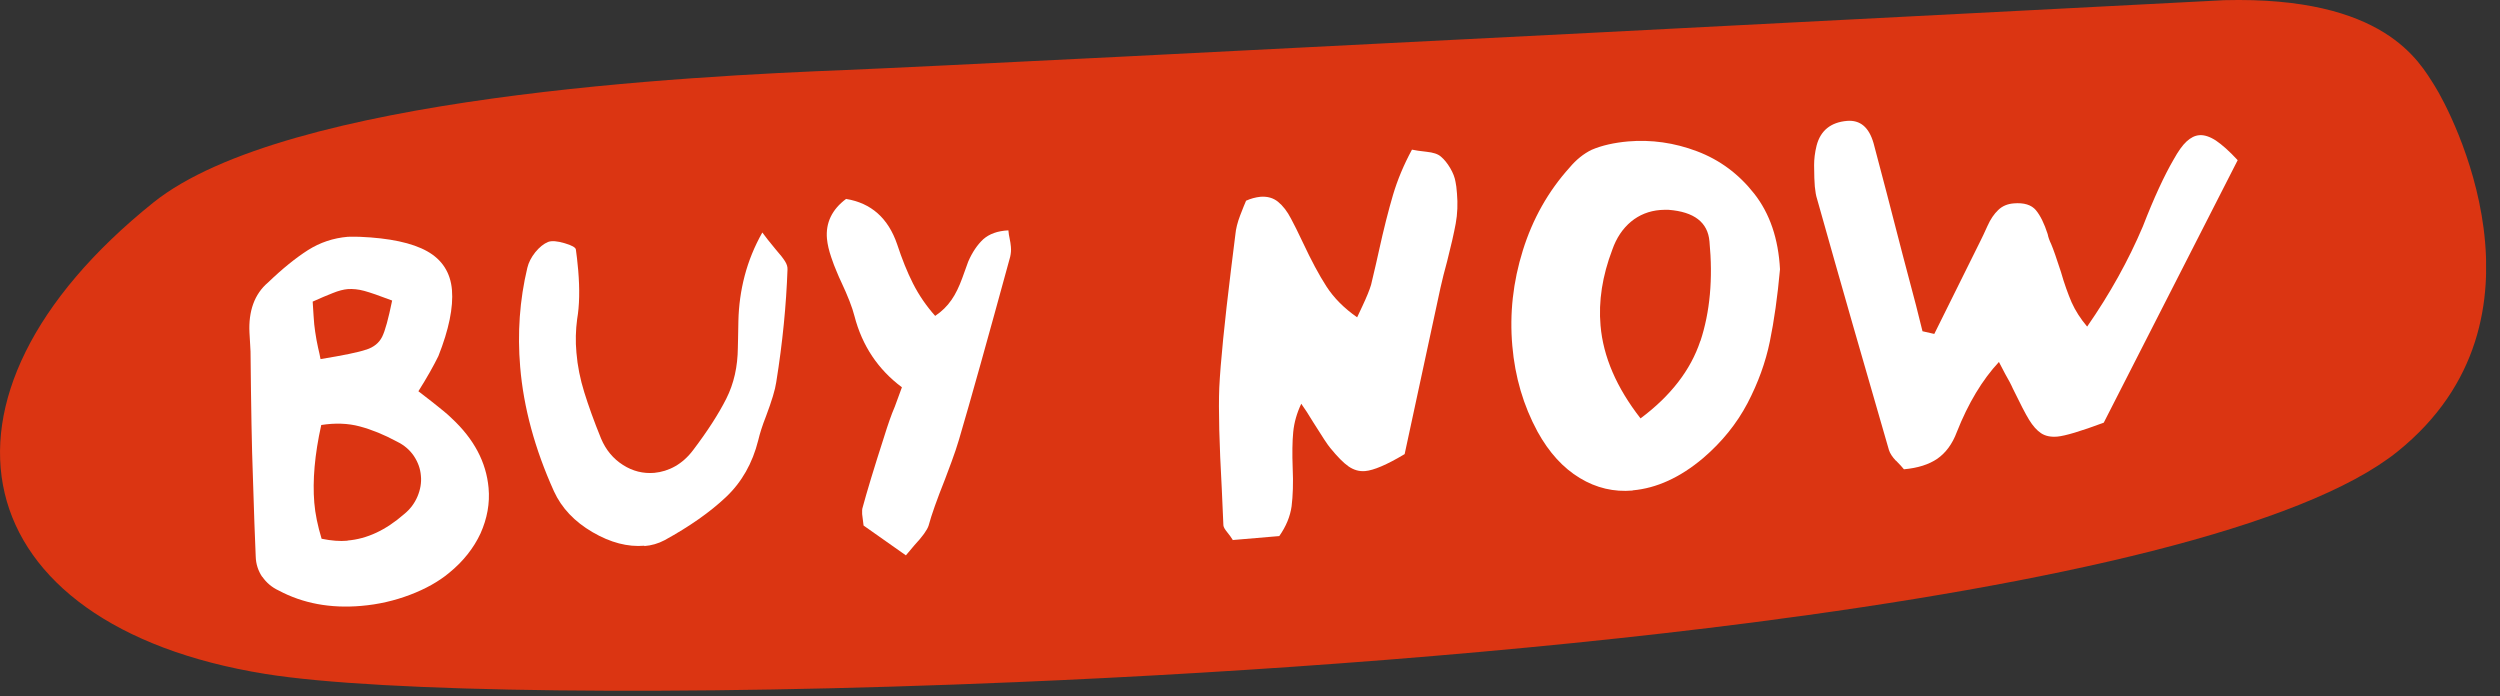 <svg xmlns="http://www.w3.org/2000/svg" fill="none" viewBox="0 0 140 39" height="39" width="140">
<rect x="0" y="0" width="140" height="39" fill="#333333" stroke="none"/>
<g clip-path="url(#clip0_32_71)">
<path fill="#DB3512" d="M136.35 4.82C135.48 3.45 133.53 -0.22 124.56 0.01C124.56 0.01 55.81 3.58 47.35 3.92C38.89 4.26 16.05 5.36 8.59 11.34C-5.04 22.27 -2.08 35.01 14.86 37.74C21.31 38.78 37.93 39 56.89 38.2C70.4 37.63 85.09 36.54 98.14 34.86C114.92 32.69 128.97 29.55 134.27 25.28C143.46 17.87 137.22 6.2 136.35 4.82Z"></path>
<path fill="white" d="M14.68 32.3C14.46 31.97 14.33 31.59 14.32 31.16C14.28 30.21 14.22 28.7 14.16 26.63C14.1 25.09 14.06 22.78 14.03 19.69C14.03 19.57 14 19.22 13.97 18.62C13.94 18.03 14.01 17.49 14.18 17.02C14.35 16.55 14.63 16.14 15.01 15.82C15.82 15.04 16.57 14.44 17.24 14.01C17.92 13.58 18.66 13.33 19.48 13.26C19.6 13.25 19.81 13.26 20.13 13.26C21.82 13.33 23.08 13.6 23.92 14.07C24.76 14.54 25.23 15.27 25.31 16.24C25.39 17.21 25.14 18.45 24.55 19.94C24.28 20.49 23.91 21.15 23.43 21.91L24.18 22.49C24.72 22.91 25.09 23.22 25.29 23.42C26.54 24.58 27.23 25.88 27.36 27.32C27.44 28.19 27.28 29.04 26.91 29.87C26.53 30.69 25.94 31.44 25.14 32.09C24.56 32.57 23.83 32.98 22.96 33.31C22.09 33.64 21.18 33.85 20.23 33.93C18.5 34.08 16.96 33.79 15.61 33.07C15.22 32.89 14.92 32.63 14.69 32.3H14.68ZM20.51 19.58C20.94 19.44 21.23 19.2 21.4 18.86C21.57 18.52 21.75 17.85 21.96 16.83C21.25 16.56 20.73 16.38 20.4 16.29C20.07 16.2 19.76 16.17 19.47 16.19C19.24 16.21 18.96 16.28 18.64 16.41C18.32 16.54 17.94 16.69 17.51 16.89C17.52 17.06 17.54 17.33 17.56 17.68C17.58 18.03 17.61 18.33 17.65 18.58C17.7 18.91 17.75 19.2 17.81 19.46C17.87 19.72 17.92 19.93 17.95 20.11C19.22 19.9 20.07 19.73 20.5 19.58H20.51ZM19.46 30.27C20.55 30.18 21.6 29.69 22.62 28.8C22.97 28.52 23.22 28.18 23.38 27.8C23.54 27.42 23.61 27.03 23.57 26.64C23.54 26.25 23.41 25.89 23.18 25.54C22.95 25.2 22.64 24.93 22.23 24.73C21.51 24.34 20.82 24.06 20.15 23.88C19.48 23.7 18.76 23.68 17.99 23.8C17.62 25.46 17.5 26.9 17.6 28.15C17.65 28.77 17.79 29.44 18.01 30.17C18.55 30.28 19.03 30.32 19.46 30.28V30.27Z"></path>
<path fill="white" d="M36.09 30.56C35.16 30.64 34.19 30.39 33.18 29.8C32.17 29.21 31.45 28.45 31.02 27.51C29.95 25.14 29.32 22.82 29.13 20.55C28.97 18.65 29.1 16.8 29.53 15C29.6 14.7 29.75 14.41 29.98 14.12C30.21 13.84 30.45 13.65 30.69 13.55C30.9 13.47 31.21 13.5 31.62 13.62C32.03 13.74 32.24 13.86 32.25 13.98C32.29 14.23 32.33 14.62 32.38 15.14C32.47 16.21 32.45 17.12 32.32 17.87C32.24 18.48 32.22 19.11 32.28 19.75C32.34 20.49 32.49 21.23 32.72 21.97C32.95 22.71 33.26 23.58 33.66 24.56C33.93 25.2 34.34 25.69 34.89 26.04C35.44 26.39 36.02 26.53 36.64 26.48C37.05 26.44 37.44 26.32 37.81 26.11C38.18 25.9 38.52 25.6 38.82 25.2C39.63 24.13 40.24 23.18 40.67 22.33C41.1 21.48 41.31 20.53 41.32 19.47C41.32 19.31 41.34 18.81 41.35 17.97C41.37 17.13 41.48 16.29 41.7 15.45C41.92 14.61 42.25 13.8 42.69 13.02C42.85 13.24 43.1 13.56 43.45 13.98C43.69 14.25 43.86 14.47 43.96 14.63C44.06 14.79 44.11 14.94 44.1 15.1C44.03 17.06 43.83 19.16 43.47 21.4C43.41 21.82 43.22 22.45 42.9 23.3C42.69 23.83 42.55 24.28 42.46 24.66C42.14 25.94 41.54 27 40.65 27.84C39.76 28.68 38.62 29.48 37.22 30.25C36.86 30.44 36.48 30.55 36.08 30.58L36.09 30.56Z"></path>
<path fill="white" d="M50.51 21.69C49.17 20.69 48.28 19.36 47.85 17.7C47.73 17.22 47.48 16.58 47.1 15.77C47.03 15.62 46.94 15.43 46.85 15.2C46.75 14.97 46.65 14.71 46.55 14.41C46.42 14.03 46.34 13.69 46.31 13.37C46.23 12.48 46.59 11.73 47.38 11.14C48.79 11.37 49.74 12.22 50.24 13.68C50.51 14.5 50.8 15.23 51.13 15.88C51.46 16.53 51.87 17.13 52.37 17.69C52.74 17.44 53.04 17.15 53.28 16.8C53.52 16.46 53.71 16.05 53.88 15.59C54.05 15.13 54.16 14.81 54.22 14.65C54.45 14.12 54.73 13.71 55.06 13.4C55.4 13.1 55.86 12.93 56.47 12.9C56.48 13.06 56.51 13.21 56.54 13.36C56.57 13.51 56.6 13.67 56.61 13.82C56.63 14.02 56.61 14.2 56.57 14.38C55.32 18.95 54.37 22.36 53.7 24.63C53.59 24.99 53.46 25.4 53.29 25.85C53.12 26.3 53 26.63 52.92 26.84C52.47 27.97 52.16 28.84 52 29.44C51.92 29.68 51.66 30.05 51.21 30.53L50.73 31.1L48.36 29.43L48.28 28.79C48.27 28.62 48.28 28.49 48.31 28.41C48.53 27.59 48.93 26.26 49.52 24.43C49.72 23.79 49.91 23.23 50.11 22.77L50.51 21.68V21.69Z"></path>
<path fill="white" d="M69.05 30.26C68.96 30.11 68.85 29.96 68.72 29.8C68.59 29.64 68.52 29.52 68.51 29.42L68.42 27.38C68.28 24.85 68.23 22.96 68.28 21.7C68.35 20.29 68.57 18.08 68.94 15.07L69.18 13.14C69.21 12.81 69.3 12.45 69.45 12.06C69.6 11.67 69.71 11.4 69.78 11.24C70.04 11.12 70.31 11.05 70.58 11.02C70.97 10.99 71.3 11.08 71.57 11.3C71.84 11.52 72.09 11.84 72.3 12.25C72.46 12.55 72.69 13 72.97 13.6C73.43 14.58 73.86 15.39 74.28 16.04C74.7 16.69 75.27 17.26 76 17.77L76.3 17.13C76.53 16.64 76.69 16.25 76.78 15.95C77.01 14.99 77.15 14.37 77.21 14.09C77.49 12.81 77.76 11.76 78.01 10.91C78.26 10.07 78.61 9.23 79.07 8.38C79.25 8.42 79.52 8.46 79.89 8.5C80.26 8.54 80.52 8.62 80.69 8.77C80.88 8.93 81.05 9.14 81.21 9.41C81.37 9.68 81.47 9.94 81.51 10.19C81.54 10.32 81.57 10.54 81.59 10.83C81.64 11.41 81.62 11.98 81.52 12.52C81.42 13.06 81.26 13.77 81.04 14.63C80.89 15.17 80.77 15.66 80.67 16.1L78.66 25.43C77.66 26.03 76.92 26.34 76.45 26.38C76.12 26.41 75.81 26.32 75.52 26.12C75.23 25.92 74.89 25.57 74.49 25.08C74.36 24.93 74.05 24.46 73.55 23.66C73.28 23.21 73.05 22.86 72.87 22.61C72.62 23.14 72.47 23.67 72.42 24.2C72.37 24.73 72.36 25.4 72.39 26.2C72.43 27.06 72.4 27.77 72.33 28.35C72.25 28.92 72.02 29.48 71.64 30.02L69.05 30.24V30.26Z"></path>
<path fill="white" d="M91.43 27.47C90.38 27.56 89.39 27.33 88.47 26.77C87.54 26.21 86.75 25.35 86.1 24.17C85.31 22.71 84.84 21.11 84.69 19.37C84.53 17.56 84.73 15.78 85.28 14.02C85.83 12.26 86.7 10.71 87.9 9.38C88.27 8.94 88.68 8.61 89.13 8.39C89.71 8.14 90.4 7.99 91.17 7.92C92.47 7.81 93.76 7.99 95.03 8.47C96.3 8.95 97.37 9.74 98.24 10.85C99.11 11.96 99.59 13.37 99.68 15.08C99.54 16.62 99.35 17.97 99.11 19.13C98.87 20.3 98.45 21.45 97.86 22.58C97.26 23.72 96.44 24.74 95.38 25.65C94.09 26.74 92.77 27.34 91.43 27.46V27.47ZM95.22 19.11C95.76 17.48 95.93 15.62 95.73 13.52C95.64 12.45 94.87 11.86 93.44 11.75C93.34 11.74 93.19 11.75 92.97 11.76C92.35 11.81 91.8 12.03 91.34 12.41C90.88 12.79 90.52 13.32 90.29 13.98C89.73 15.45 89.51 16.87 89.63 18.23C89.78 19.98 90.53 21.71 91.87 23.43C93.56 22.17 94.68 20.72 95.22 19.09V19.11Z"></path>
<path fill="white" d="M106.17 25.8C105.97 25.59 105.84 25.39 105.78 25.2C104.42 20.51 103.07 15.82 101.75 11.12C101.7 10.97 101.66 10.75 101.63 10.45C101.61 10.2 101.59 9.8 101.59 9.25C101.59 8.92 101.63 8.55 101.73 8.15C101.95 7.31 102.52 6.85 103.43 6.77C104.17 6.71 104.66 7.12 104.92 8.02C105.35 9.64 105.9 11.73 106.55 14.27L107.3 17.11L107.66 18.55L108.32 18.7L110.92 13.46C111 13.3 111.13 13.03 111.3 12.65C111.47 12.27 111.67 11.98 111.9 11.76C112.13 11.54 112.41 11.42 112.76 11.39C113.34 11.34 113.76 11.47 114.01 11.77C114.26 12.07 114.48 12.52 114.67 13.11C114.7 13.28 114.77 13.47 114.87 13.68C114.99 13.96 115.17 14.48 115.41 15.22C115.6 15.89 115.81 16.46 116.01 16.93C116.22 17.4 116.51 17.85 116.88 18.29C118.15 16.46 119.19 14.59 120 12.68C120.62 11.08 121.2 9.83 121.73 8.92C121.98 8.47 122.22 8.13 122.45 7.92C122.68 7.71 122.91 7.59 123.17 7.57C123.44 7.55 123.75 7.65 124.09 7.87C124.43 8.1 124.84 8.46 125.31 8.97L117.81 23.67C116.52 24.15 115.65 24.41 115.21 24.45C114.84 24.48 114.54 24.42 114.3 24.26C114.06 24.1 113.84 23.85 113.63 23.51C113.42 23.17 113.12 22.58 112.72 21.76C112.67 21.65 112.61 21.52 112.54 21.39C112.47 21.26 112.39 21.11 112.29 20.94L111.94 20.27C111.01 21.27 110.22 22.58 109.58 24.2C109.33 24.87 108.96 25.36 108.49 25.69C108.02 26.01 107.4 26.21 106.62 26.28C106.53 26.17 106.39 26.01 106.18 25.8H106.17Z"></path>
</g>
<defs>
<clipPath id="clip0_32_71">
<rect fill="white" height="38.68" width="139.22"></rect>
</clipPath>
</defs>
</svg>
